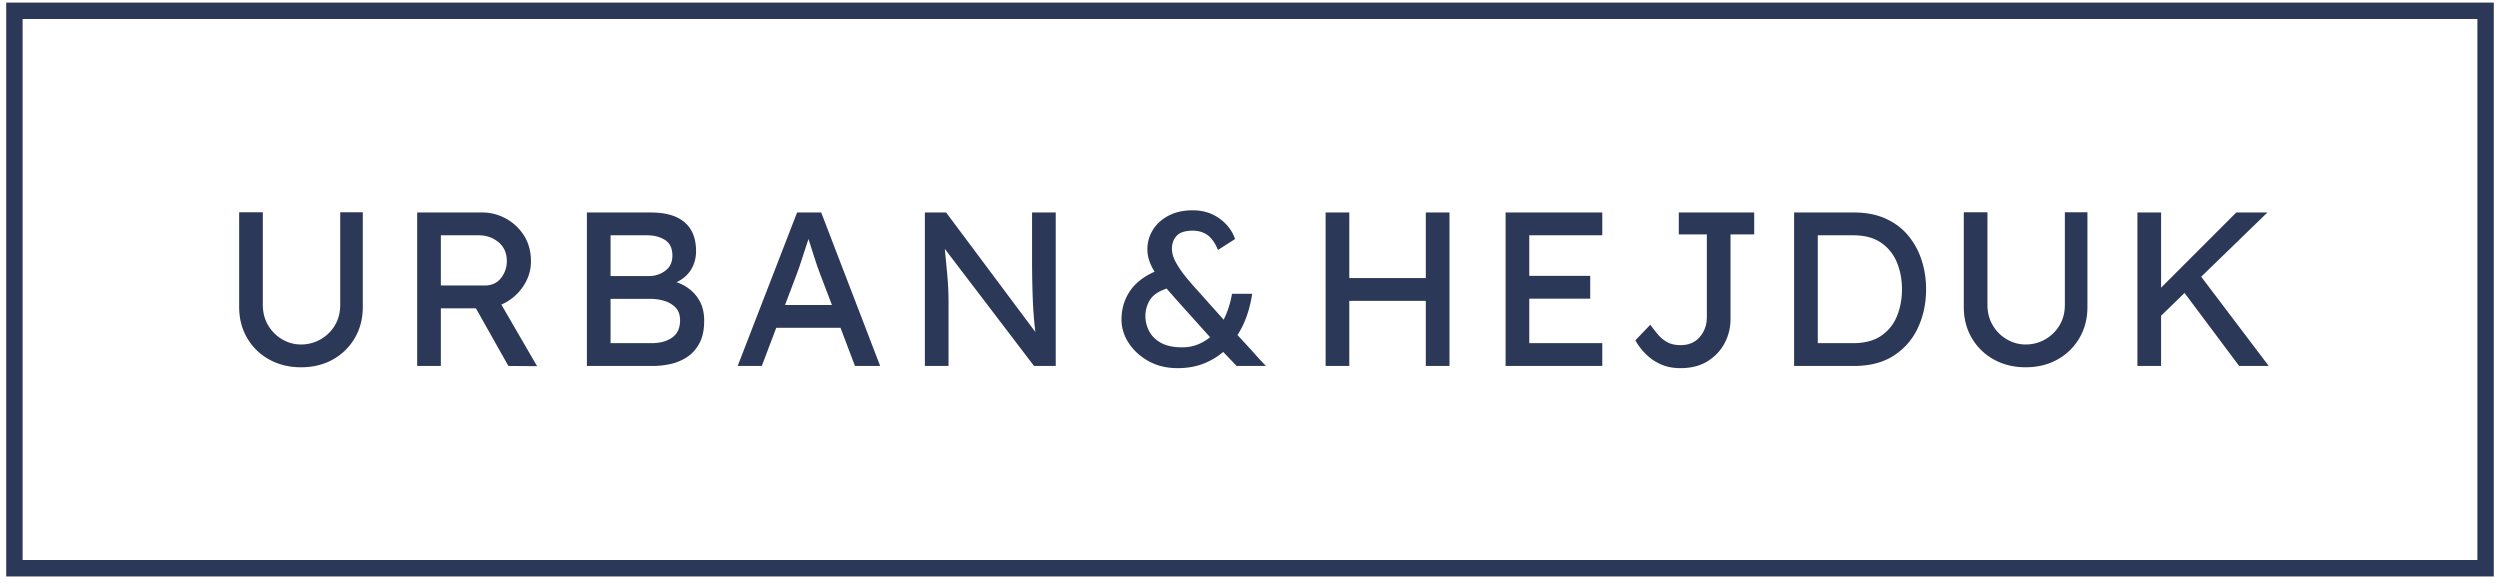 <svg width="317" height="74" xmlns="http://www.w3.org/2000/svg"><g fill="#2C3857" fill-rule="evenodd"><path d="M46.003 26.916v12.01c0 1.463-.338 2.775-1.015 3.932a7.267 7.267 0 01-2.779 2.725c-1.177.658-2.526.987-4.045.987-1.5 0-2.845-.329-4.03-.987a7.244 7.244 0 01-2.795-2.725c-.676-1.157-1.014-2.469-1.014-3.933V26.916h3.002v11.76c0 .963.227 1.824.681 2.584a4.923 4.923 0 001.793 1.78c.741.426 1.53.64 2.363.64a4.965 4.965 0 004.295-2.42c.454-.76.681-1.62.681-2.585V26.916h2.863zm14.677 2.919H55.9v6.366h5.558c.89 0 1.58-.315 2.071-.945.491-.63.737-1.344.737-2.14 0-1.02-.352-1.822-1.056-2.406-.705-.583-1.548-.875-2.53-.875m6.644 3.308c0 1.168-.348 2.252-1.043 3.253a6.276 6.276 0 01-2.71 2.223l4.531 7.812-3.64-.028-4.115-7.31H55.9v7.31h-3.002V26.944h8.283c1.02 0 1.997.25 2.933.75a6.23 6.23 0 012.307 2.141c.602.927.904 2.03.904 3.308m15.182 4.754H77.42v5.615h5.226c1.057 0 1.918-.236 2.585-.71.668-.471 1.001-1.198 1.001-2.181 0-.704-.194-1.251-.584-1.64a3.312 3.312 0 00-1.43-.834 6.014 6.014 0 00-1.71-.25zm-.472-8.062H77.42v5.17h4.948a3.369 3.369 0 002.015-.694c.584-.445.876-1.075.876-1.89 0-.927-.31-1.59-.93-1.988-.622-.398-1.387-.598-2.294-.598zm.5-2.891c1.89 0 3.317.417 4.281 1.25.963.835 1.445 2.049 1.445 3.643 0 .87-.208 1.65-.625 2.335-.417.686-1.033 1.223-1.849 1.612a5.624 5.624 0 011.71.93 4.8 4.8 0 011.292 1.6c.334.649.501 1.437.501 2.363 0 1.13-.195 2.067-.584 2.807-.389.742-.899 1.326-1.529 1.752a6.175 6.175 0 01-2.085.903c-.76.176-1.519.264-2.279.264h-8.395v-19.46h8.117zm18.481 7.839l-1.473 3.892h5.948l-1.528-4.003a48.043 48.043 0 01-.723-2.099 564 564 0 01-.723-2.266c-.26.78-.514 1.557-.764 2.335a52.924 52.924 0 01-.737 2.141zm7.394 11.62l-1.834-4.837H98.43l-1.835 4.837h-3.058l7.533-19.459h3.058l7.478 19.46h-3.197zm22.456-19.459h3.002v19.46h-2.752l-11.314-14.845c.11 1.13.218 2.256.32 3.377.102 1.122.153 2.247.153 3.378v8.09h-3.002v-19.46h2.696l11.314 15.15a50.578 50.578 0 01-.334-4.378 125.276 125.276 0 01-.083-4.378v-6.394zm14.371 13.149c0 .649.157 1.278.473 1.89.315.611.815 1.108 1.501 1.487.685.38 1.575.57 2.668.57.723 0 1.376-.115 1.96-.347a6.113 6.113 0 001.6-.932l-4.42-4.92a21.62 21.62 0 00-.557-.639 14.382 14.382 0 01-.528-.612c-1.02.334-1.724.811-2.113 1.432a3.822 3.822 0 00-.584 2.071m4.086 6.588c-1.389 0-2.617-.296-3.683-.889-1.066-.594-1.904-1.358-2.516-2.294-.61-.935-.917-1.932-.917-2.988 0-1.297.338-2.47 1.015-3.517.676-1.046 1.737-1.894 3.182-2.543a6.308 6.308 0 01-.68-1.404 4.6 4.6 0 01.458-3.892c.463-.75 1.126-1.353 1.988-1.807.861-.454 1.885-.681 3.071-.681 1.298 0 2.428.347 3.392 1.043.963.695 1.621 1.561 1.974 2.599l-2.169 1.389c-.352-.87-.788-1.496-1.306-1.875-.519-.38-1.149-.571-1.89-.571-.964 0-1.645.218-2.044.654-.398.436-.597.978-.597 1.626 0 .575.185 1.186.556 1.834.37.649.81 1.279 1.32 1.891.51.611.977 1.149 1.404 1.612l3.28 3.67c.26-.519.477-1.057.653-1.612.176-.557.31-1.113.403-1.668h2.558a15.07 15.07 0 01-.653 2.71 11.45 11.45 0 01-1.21 2.516c.78.834 1.488 1.608 2.127 2.32a42.631 42.631 0 001.487 1.599h-3.725a73.032 73.032 0 00-.876-.917c-.287-.296-.56-.584-.82-.862a8.811 8.811 0 01-2.543 1.501c-.955.37-2.034.556-3.239.556m21.767-19.737v8.312h9.702v-8.312h3.002v19.46h-3.002v-8.257h-9.702v8.256h-3.002V26.944zm19.82 0h12.259v2.891h-9.257v5.143h7.728v2.891h-7.728v5.643h9.257v2.891h-12.26zm22.183 19.736c-.89 0-1.668-.138-2.335-.416-.667-.278-1.233-.621-1.696-1.028a7.584 7.584 0 01-1.112-1.182 6.962 6.962 0 01-.584-.903l1.89-1.974c.316.426.64.839.974 1.237.333.399.727.723 1.18.973.455.25 1.016.376 1.683.376 1.038 0 1.853-.348 2.446-1.043.593-.695.89-1.533.89-2.516v-10.48h-3.558v-2.78h9.562v2.78h-3.002v10.758a6.423 6.423 0 01-.737 3.002c-.491.946-1.21 1.715-2.154 2.308-.945.593-2.094.889-3.447.889m21.877-3.169c1.464 0 2.65-.31 3.558-.931a5.463 5.463 0 002.002-2.488c.426-1.038.64-2.178.64-3.42 0-1.223-.214-2.352-.64-3.391a5.539 5.539 0 00-2.002-2.501c-.908-.63-2.094-.946-3.558-.946h-4.475v13.677h4.475zm.14-16.568c1.5 0 2.821.255 3.96.765 1.14.51 2.09 1.214 2.85 2.113a9.281 9.281 0 011.723 3.113c.39 1.177.584 2.423.584 3.739 0 1.779-.343 3.405-1.028 4.879a8.321 8.321 0 01-3.058 3.53c-1.353.88-3.03 1.32-5.032 1.32h-7.617v-19.46h7.617zm29.576-.028v12.01c0 1.463-.338 2.775-1.015 3.932a7.267 7.267 0 01-2.779 2.725c-1.177.658-2.526.987-4.045.987-1.5 0-2.845-.329-4.03-.987a7.244 7.244 0 01-2.795-2.725c-.676-1.157-1.014-2.469-1.014-3.933V26.916h3.002v11.76c0 .963.227 1.824.681 2.584a4.923 4.923 0 001.793 1.78c.741.426 1.53.64 2.363.64a4.965 4.965 0 004.295-2.42c.454-.76.681-1.62.681-2.585V26.916h2.863zm9.34 19.487h-3.002V26.944h3.002v9.535l9.535-9.535h3.947l-8.395 8.145 8.562 11.314h-3.753L277 37.146l-2.974 2.891z"/><path d="M2.868 71.012h311.265V2.407H2.868v68.605zm-2.08 2.08h315.425V.326H.788v72.766z"/></g></svg>